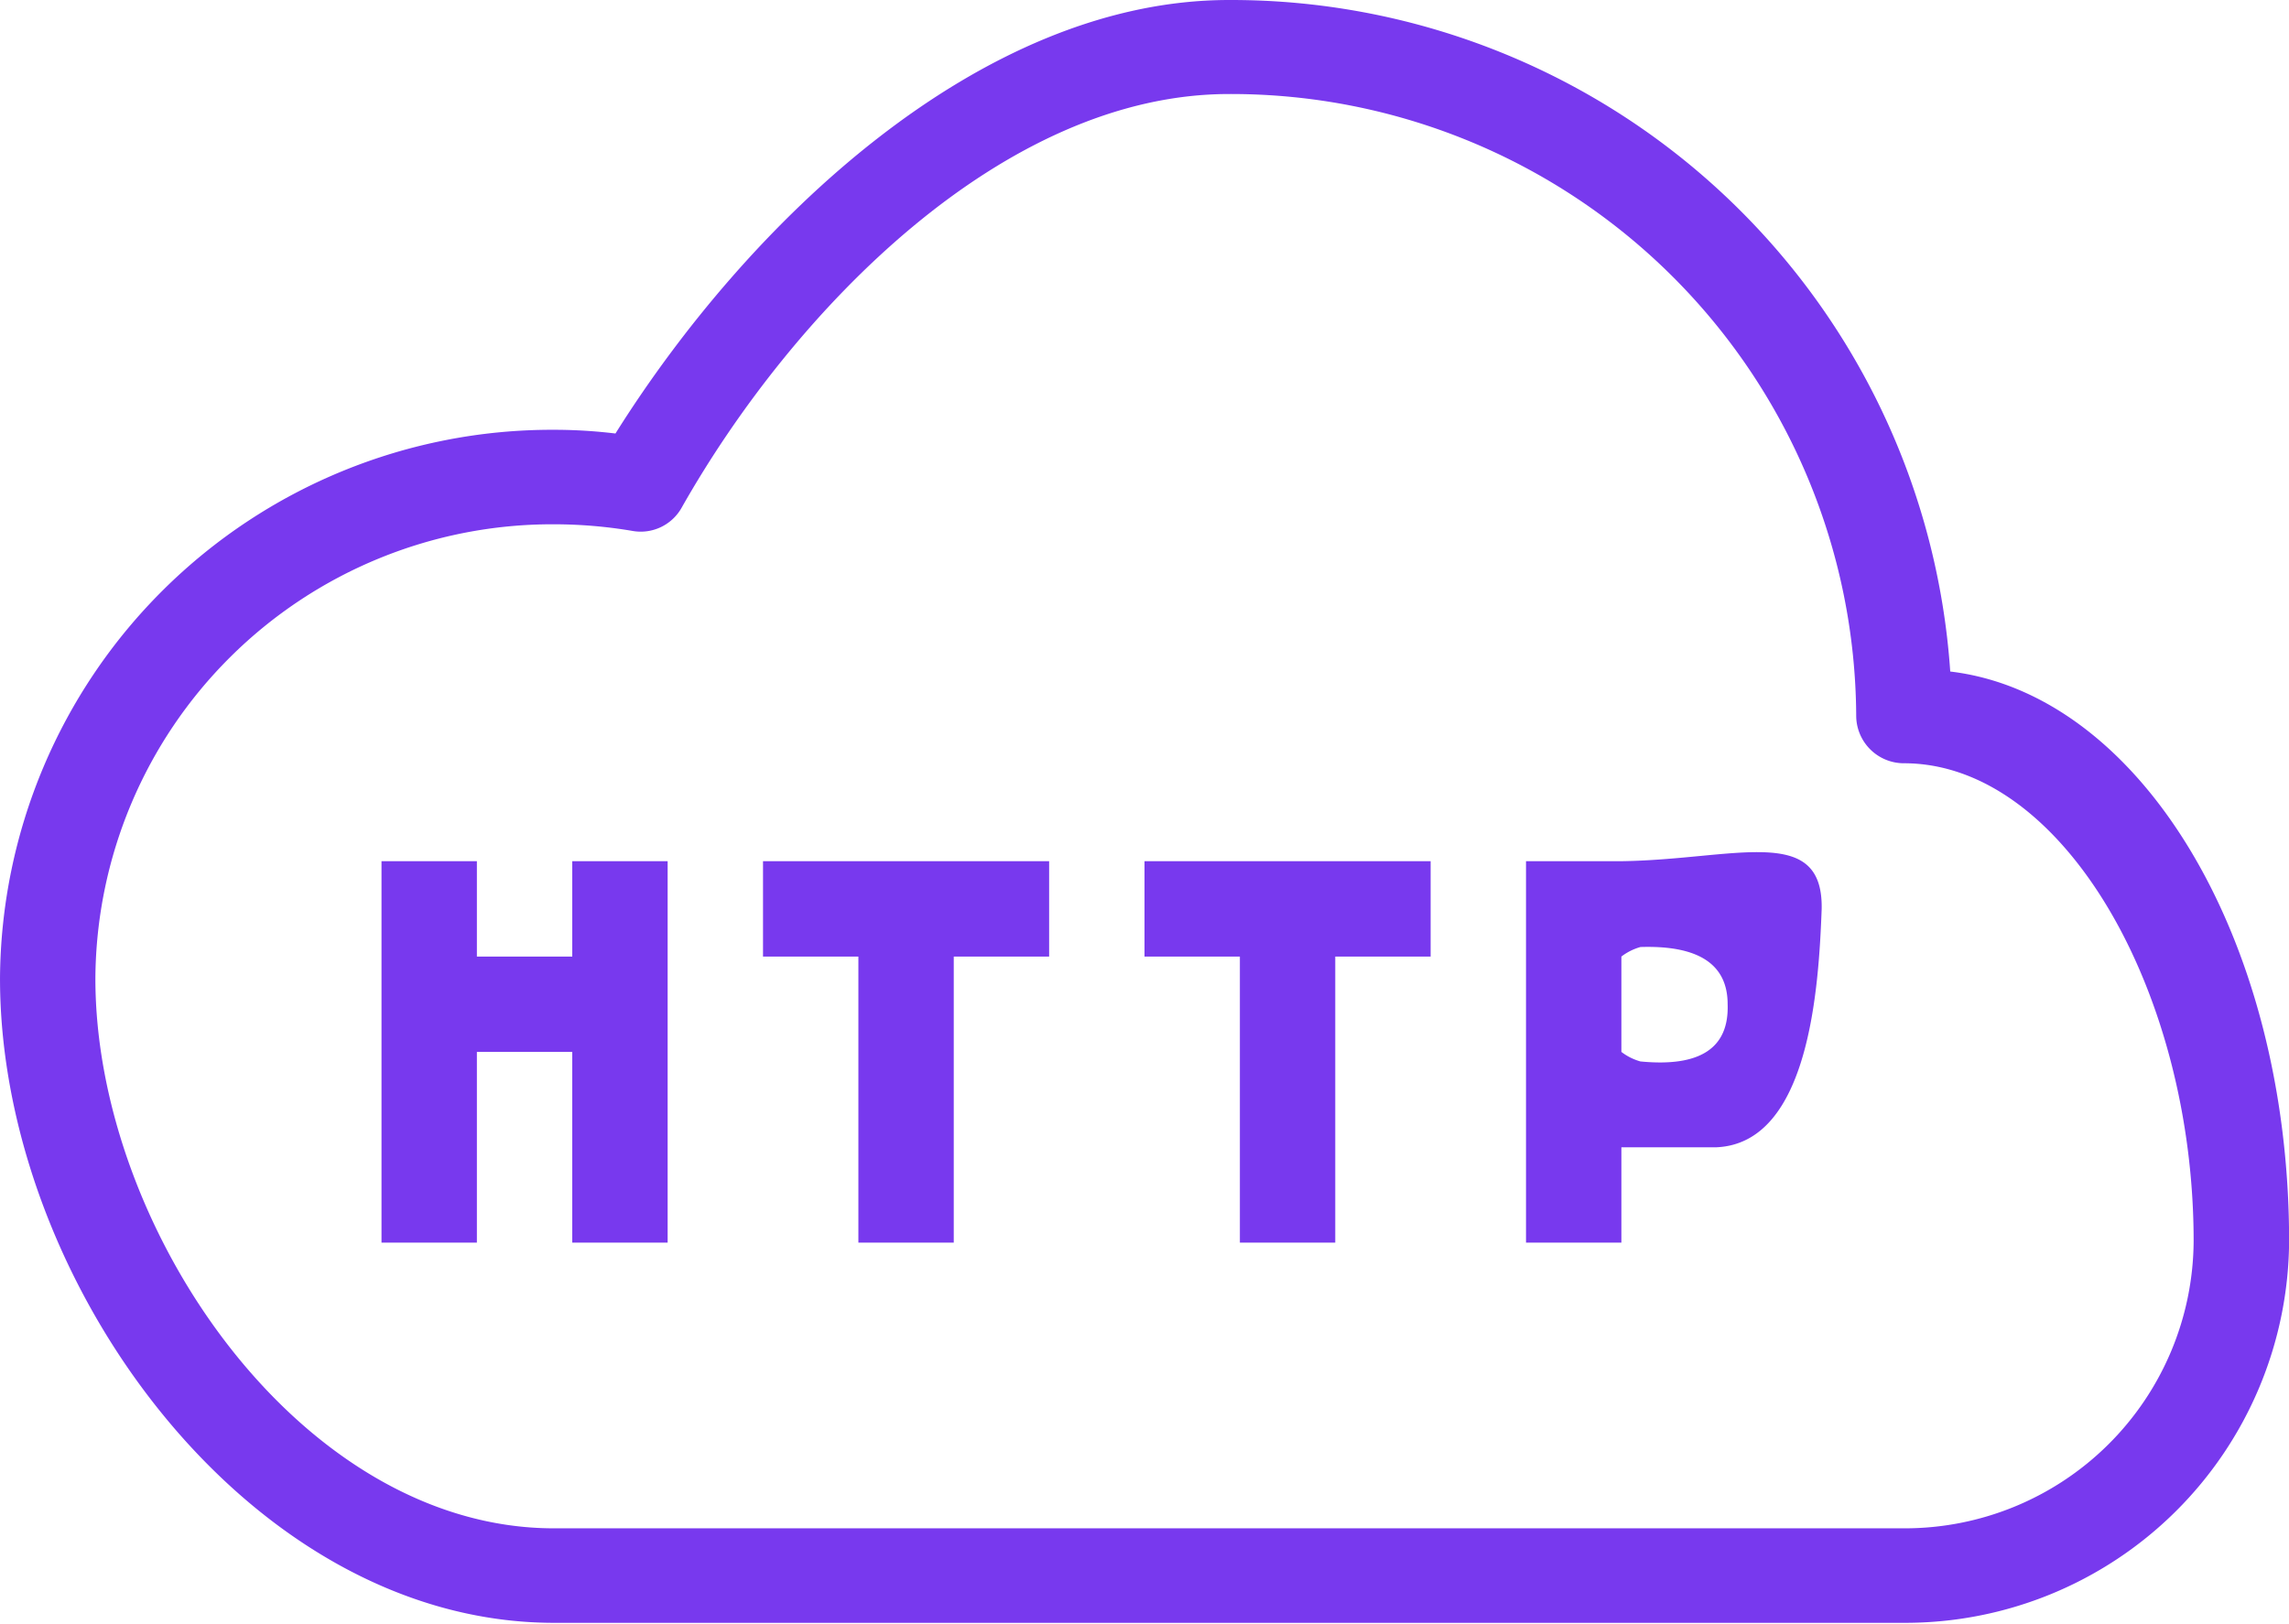 <?xml version="1.0" standalone="no"?><!DOCTYPE svg PUBLIC "-//W3C//DTD SVG 1.1//EN" "http://www.w3.org/Graphics/SVG/1.1/DTD/svg11.dtd"><svg t="1691460113549" class="icon" viewBox="0 0 1443 1024" version="1.1" xmlns="http://www.w3.org/2000/svg" p-id="2328" xmlns:xlink="http://www.w3.org/1999/xlink" width="90.188" height="64"><path d="M1200.165 1023.218H349.209c-192.402 0-349.209-215.37-349.209-406.208a348.006 348.006 0 0 1 349.209-346.022 322.333 322.333 0 0 1 38.781 2.345C470.963 141.057 617.249 0.002 774.777 0.002a454.368 454.368 0 0 1 454.669 423.404c120.251 14.31 213.626 168.953 213.626 359.19a242.005 242.005 0 0 1-242.907 240.622zM349.149 330.572A288.061 288.061 0 0 0 60.126 617.01c0 158.01 129.691 346.624 289.083 346.624h850.956A182.12 182.12 0 0 0 1382.887 782.596c0-156.867-81.951-301.349-182.661-301.349a30.063 30.063 0 0 1-30.063-30.063A394.063 394.063 0 0 0 774.717 59.286c-142.678 0-274.894 136.966-344.94 260.704a29.582 29.582 0 0 1-31.265 14.731 297.08 297.08 0 0 0-49.303-4.149z m881.079 120.912zM300.628 783.498H240.502v-240.502h60.126v60.126h60.126v-60.126h60.126v240.502H360.753v-120.251H300.628v120.251z m180.377-180.377v-60.126h180.377v60.126h-60.126v180.377H541.13v-180.377H481.004z m240.502 0v-60.126h180.377v60.126h-60.126v180.377h-60.126v-180.377h-60.126z m300.628 180.377h-60.126v-240.502h60.126c71.369-0.962 127.226-24.05 126.264 30.063-1.864 50.265-7.937 147.548-66.138 150.314h-60.126v60.126z m0-180.377v60.126a35.294 35.294 0 0 0 12.025 6.013q56.398 5.471 54.955-36.075 0-37.819-54.955-36.075a35.294 35.294 0 0 0-12.025 6.013z" fill="#7839ee" p-id="2329"></path></svg>